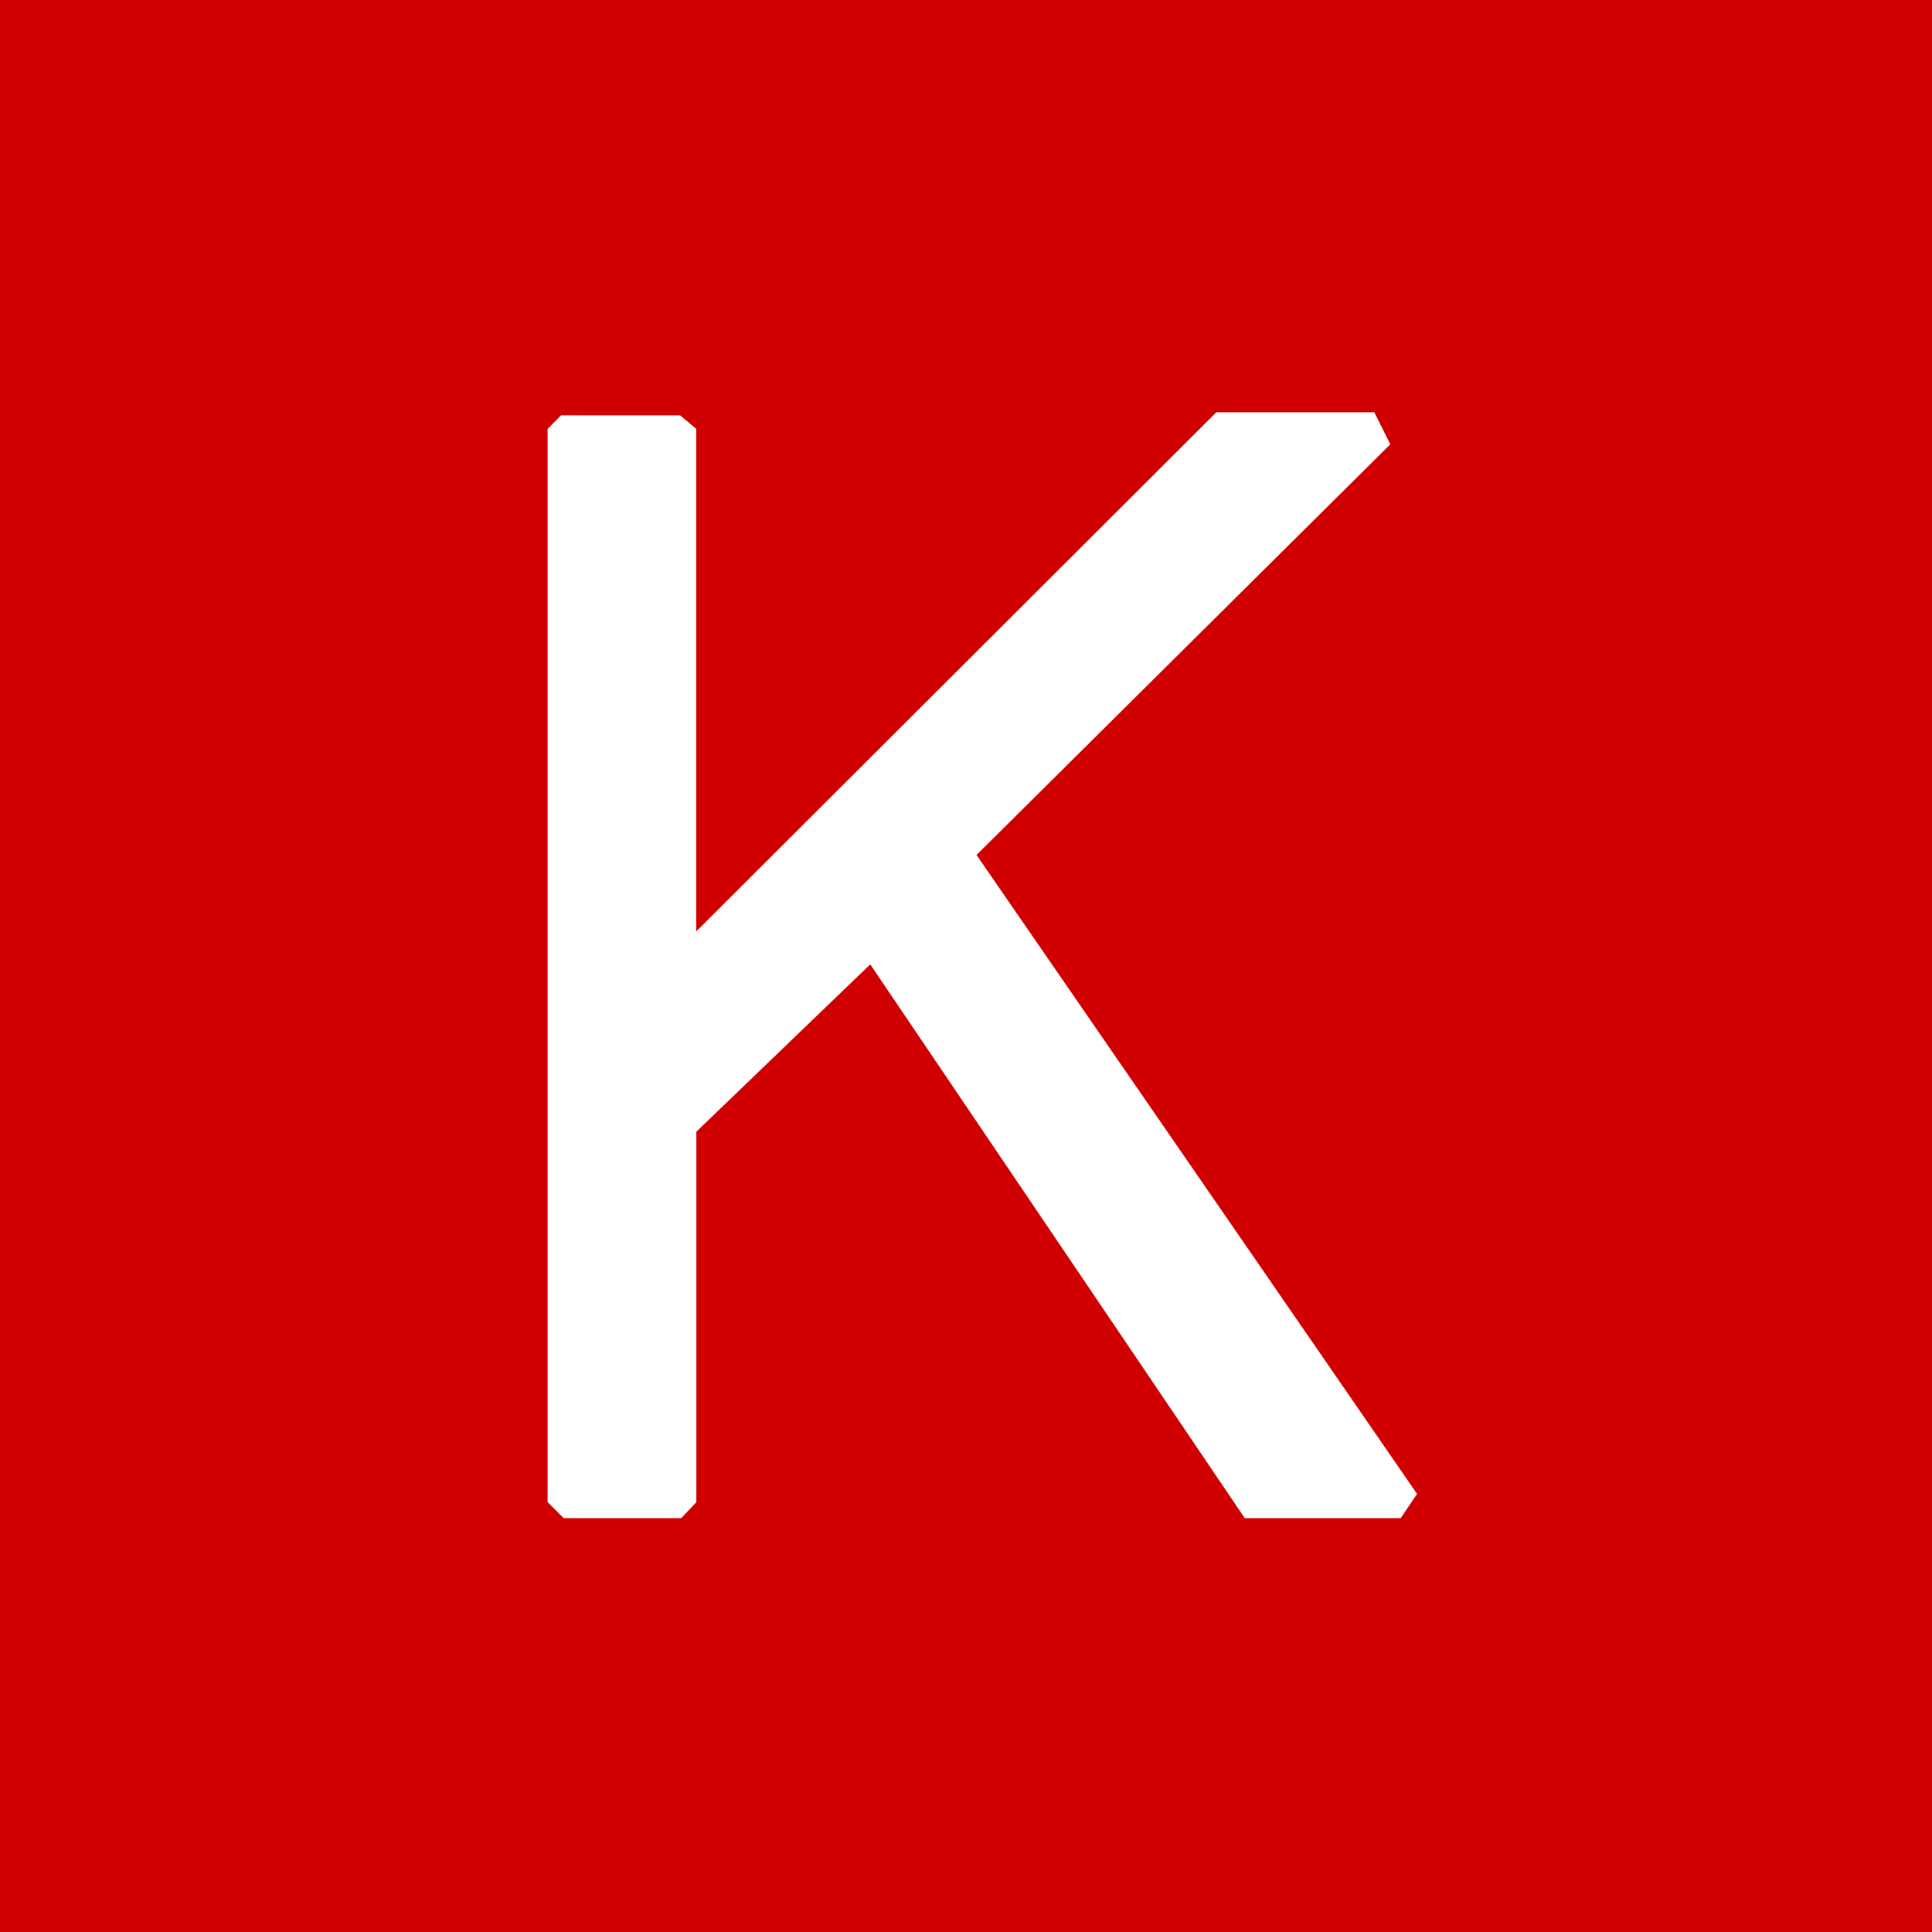 <svg width="64" height="64" viewBox="0 0 64 64" fill="none" xmlns="http://www.w3.org/2000/svg">
<g clip-path="url(#clip0_1283_16420)">
<path d="M64 0H0V64H64V0ZM22.532 13.76L23.064 14.208V30.854L40.294 13.656H45.524L46.056 14.718L32.348 28.322L46.942 49.488L46.4 50.29H41.234L28.828 31.946L23.068 37.488V49.758L22.568 50.29H18.672L18.14 49.758V14.206L18.588 13.758L22.532 13.76Z" fill="#D00000"/>
</g>
<defs>
<clipPath id="clip0_1283_16420">
<rect width="64" height="64" fill="white"/>
</clipPath>
</defs>
</svg>
